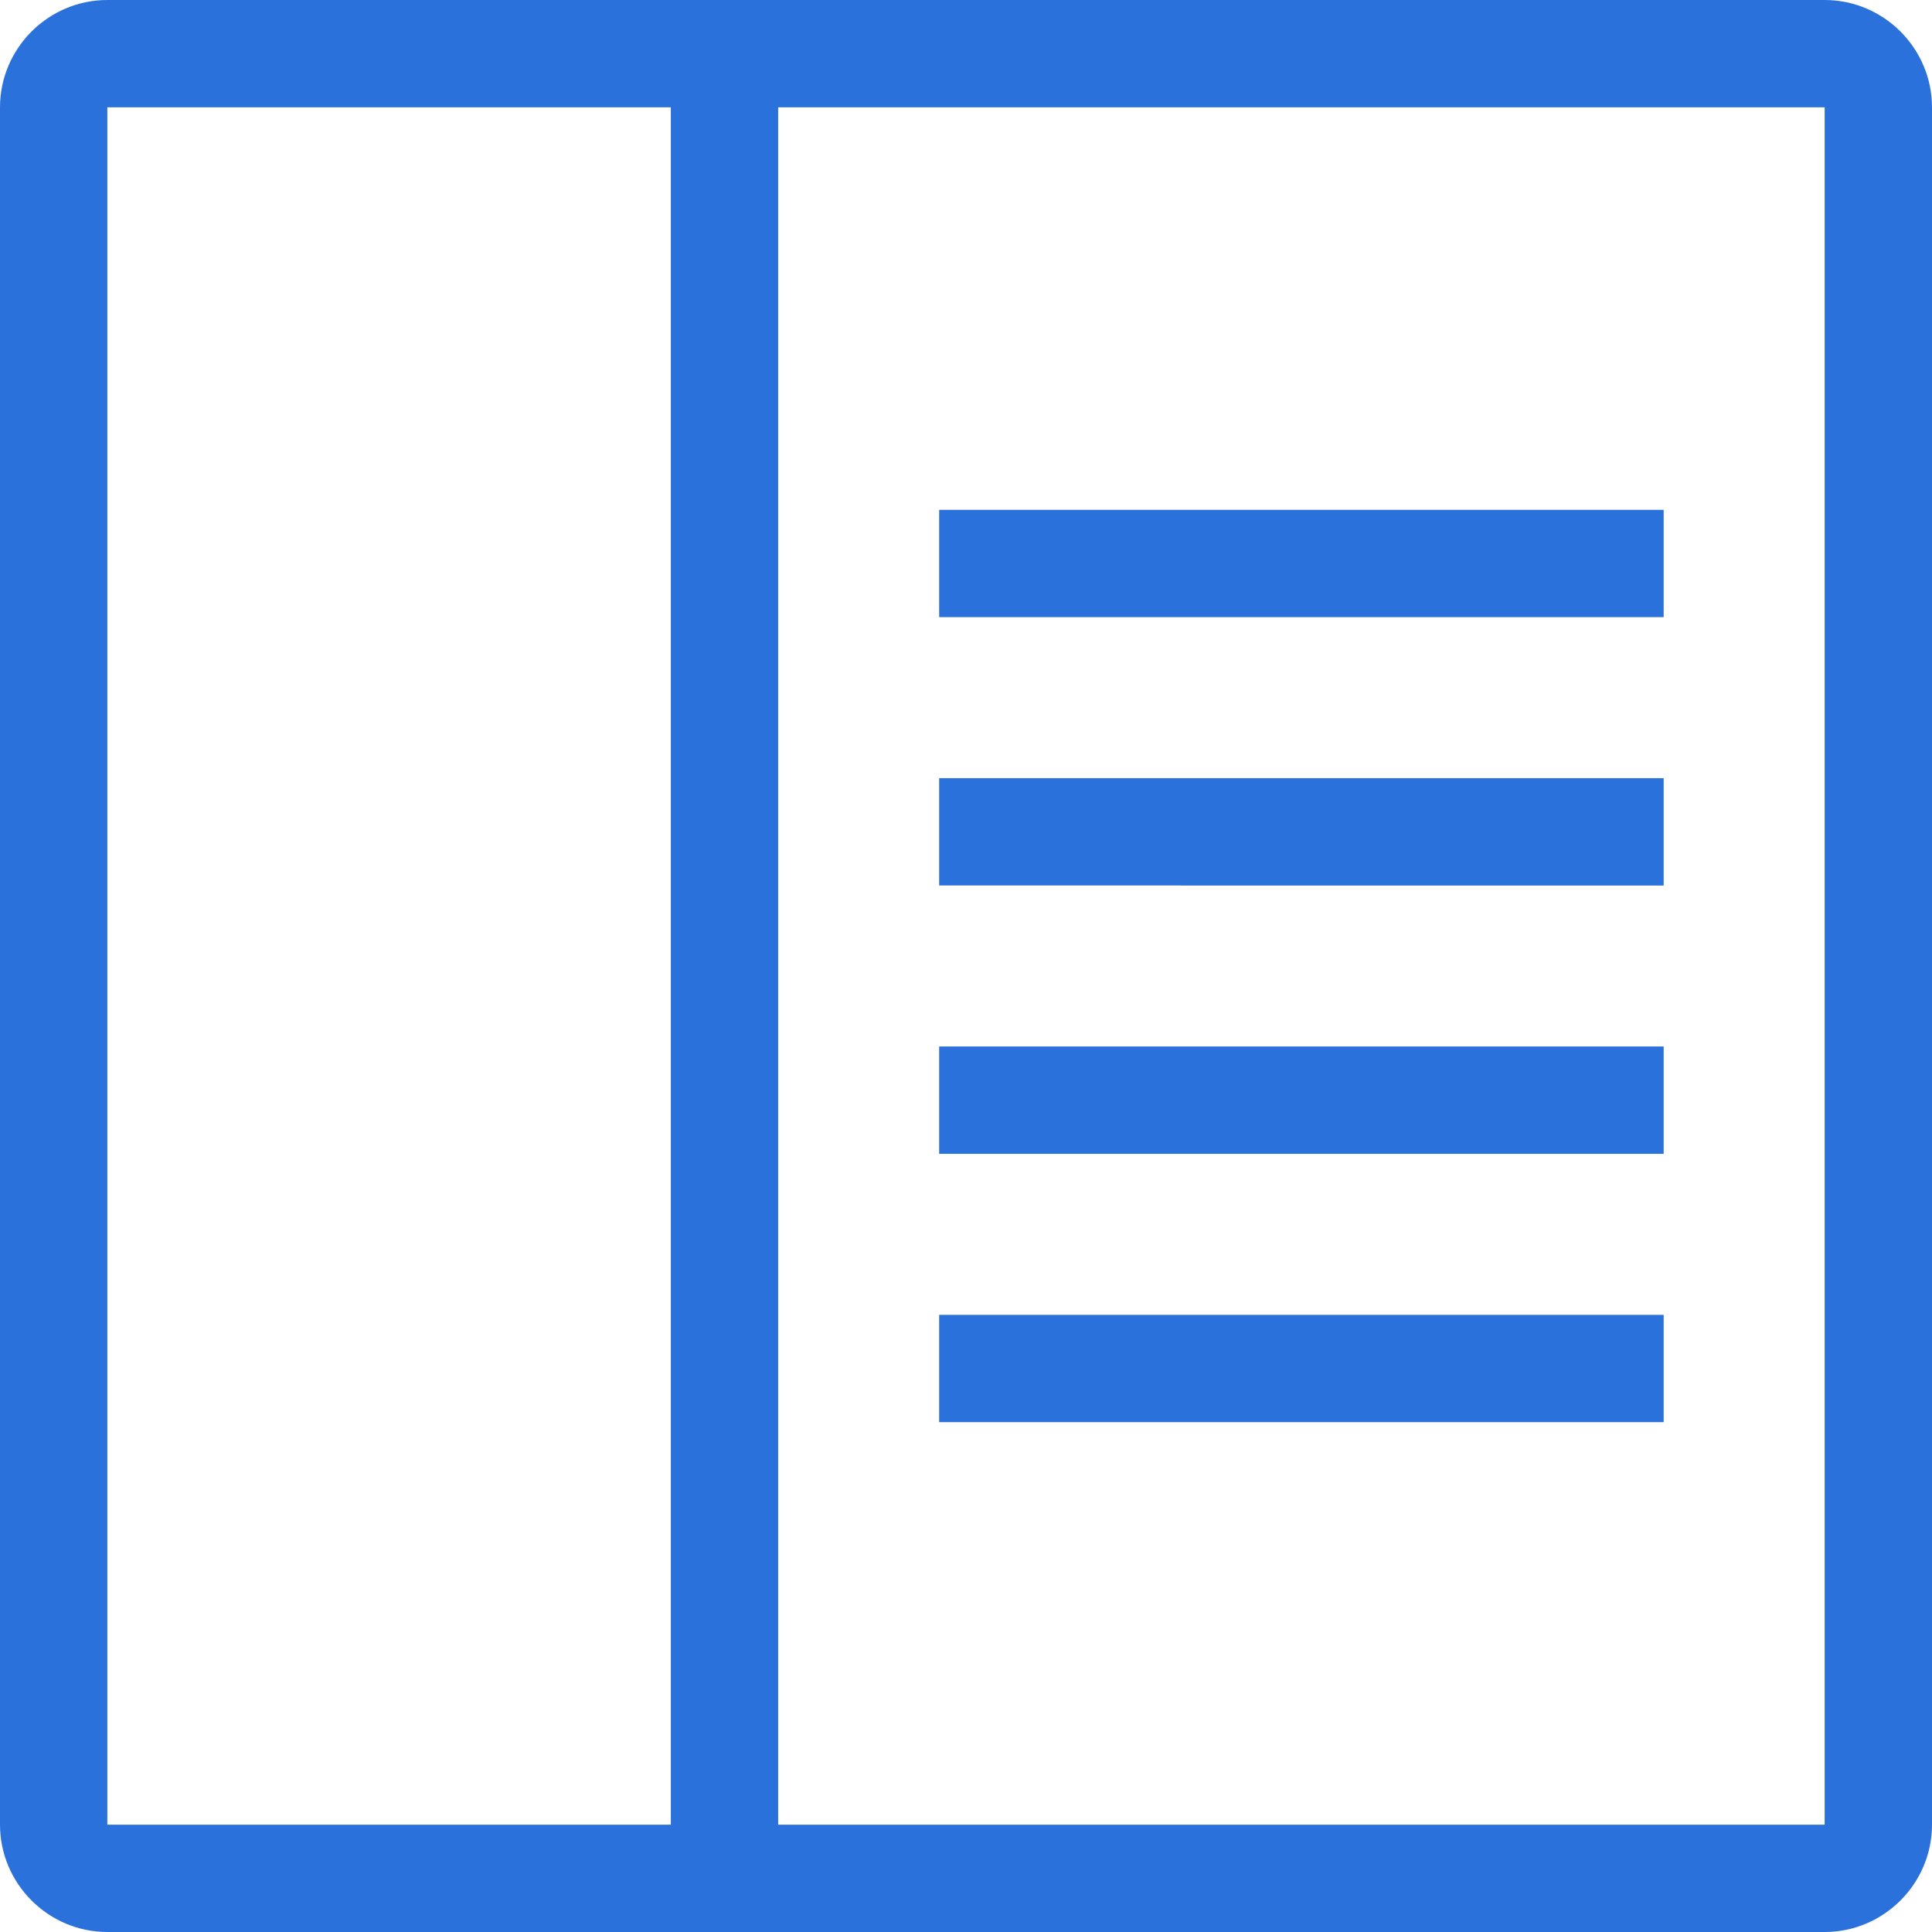 <?xml version="1.0" encoding="utf-8"?>
<!-- Generator: Adobe Illustrator 20.1.0, SVG Export Plug-In . SVG Version: 6.00 Build 0)  -->
<svg version="1.1" id="Слой_1" xmlns="http://www.w3.org/2000/svg" xmlns:xlink="http://www.w3.org/1999/xlink" x="0px" y="0px"
	 viewBox="0 0 72 72" style="enable-background:new 0 0 72 72;" xml:space="preserve">
<style type="text/css">
	.st0{fill-rule:evenodd;clip-rule:evenodd;fill:#2A71DC;}
</style>
<path class="st0" d="M68,72H4c-2.2,0-4-1.8-4-4V4c0-2.2,1.8-4,4-4h64c2.2,0,4,1.8,4,4v64C72,70.2,70.2,72,68,72z M25,4H4v64h21V4z
	 M68,4H29v64h39V4z M62,21v2H35v-2v-2h27V21z M62,31v2H35v-2v-2h27V31z M62,41v2H35v-2v-2h27V41z M62,51v2H35v-2v-2h27V51z"/>
</svg>

